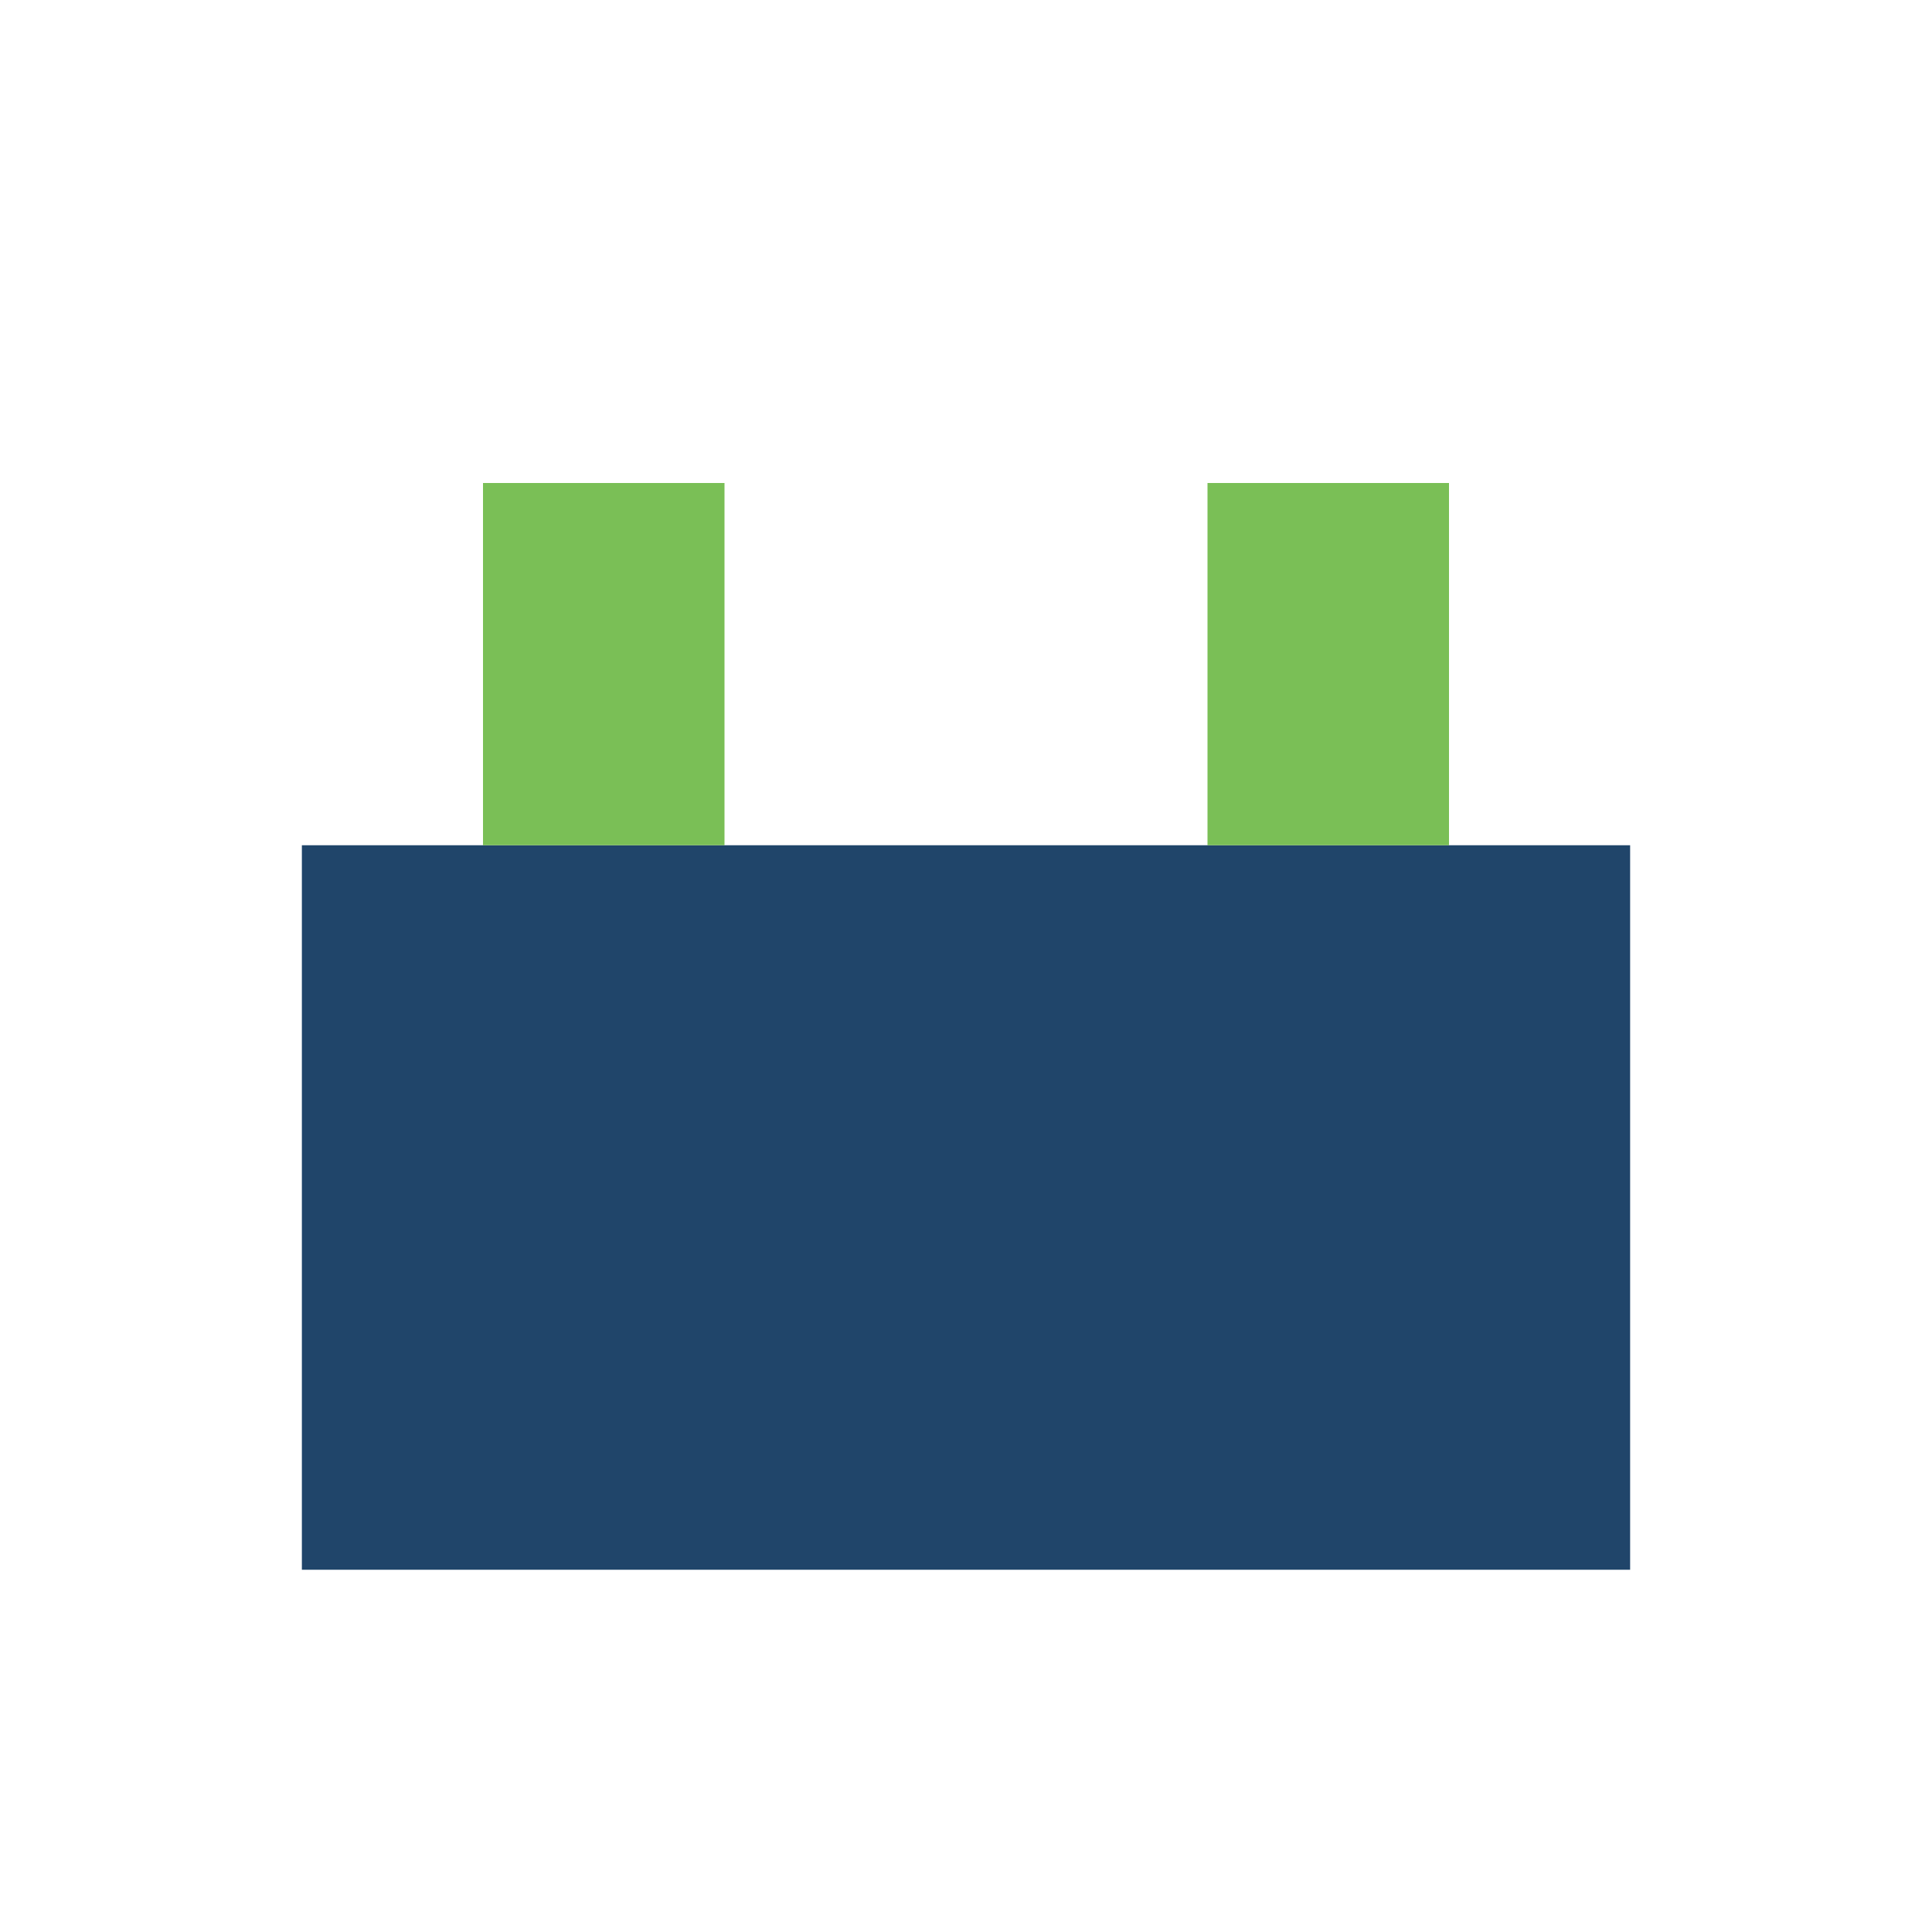 <?xml version="1.0" encoding="UTF-8"?>
<svg xmlns="http://www.w3.org/2000/svg" width="32" height="32" viewBox="0 0 32 32"><rect x="5" y="14" width="22" height="12" fill="#20456A"/><rect x="8" y="8" width="4" height="6" fill="#7ABF56"/><rect x="20" y="8" width="4" height="6" fill="#7ABF56"/></svg>